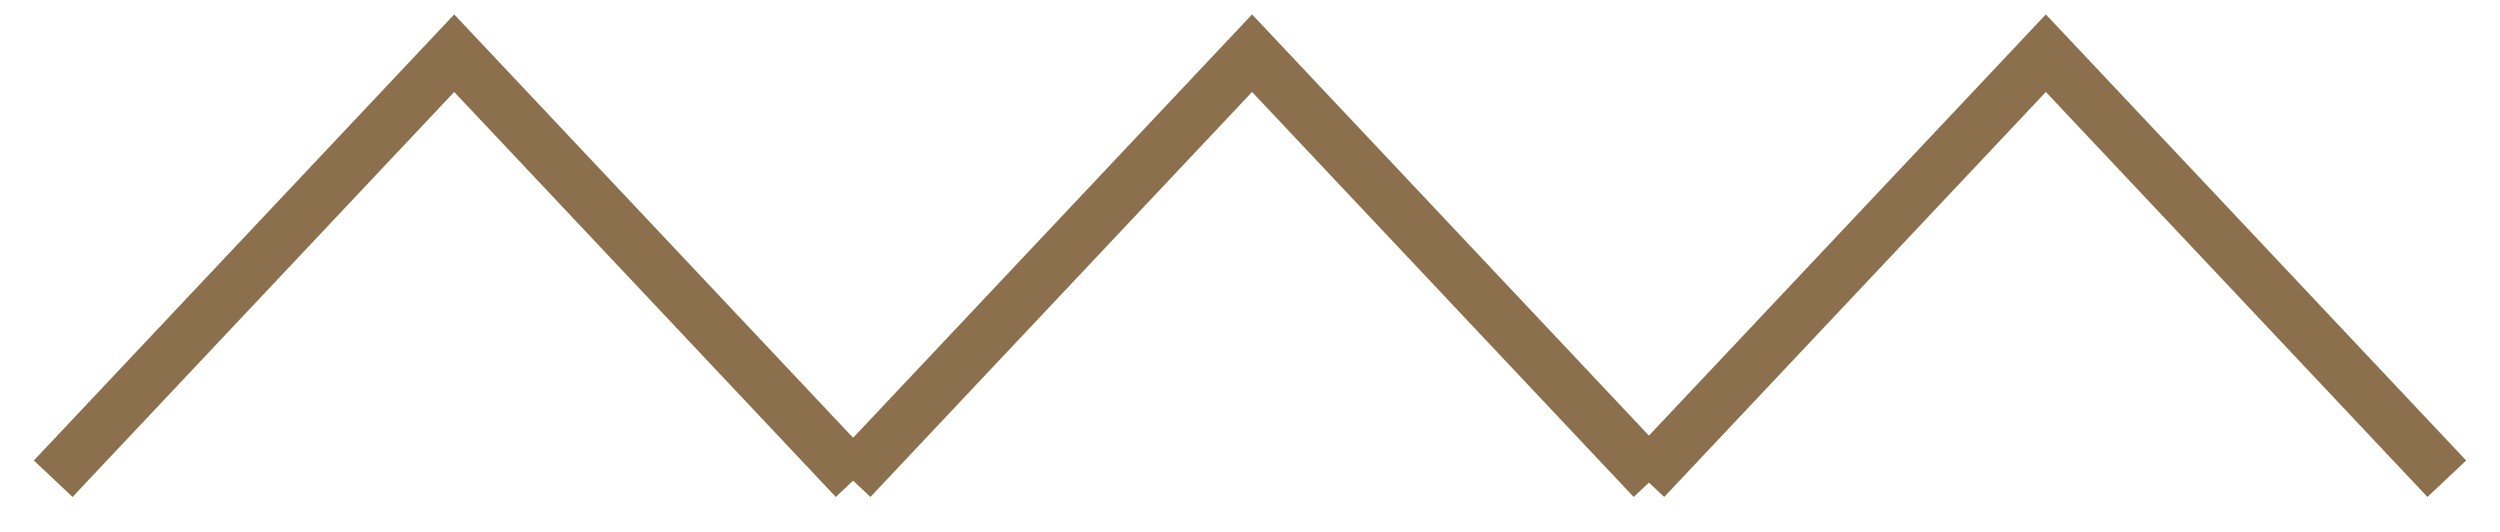 <svg width="47" height="10" viewBox="0 0 47 10" fill="none" xmlns="http://www.w3.org/2000/svg">
<path d="M16.077 9L8.539 1L1 9" stroke="#8C6F4C"/>
<path d="M31.077 9L23.539 1L16 9" stroke="#8C6F4C"/>
<path d="M46 9L38.462 1L30.923 9" stroke="#8C6F4C"/>
</svg>
